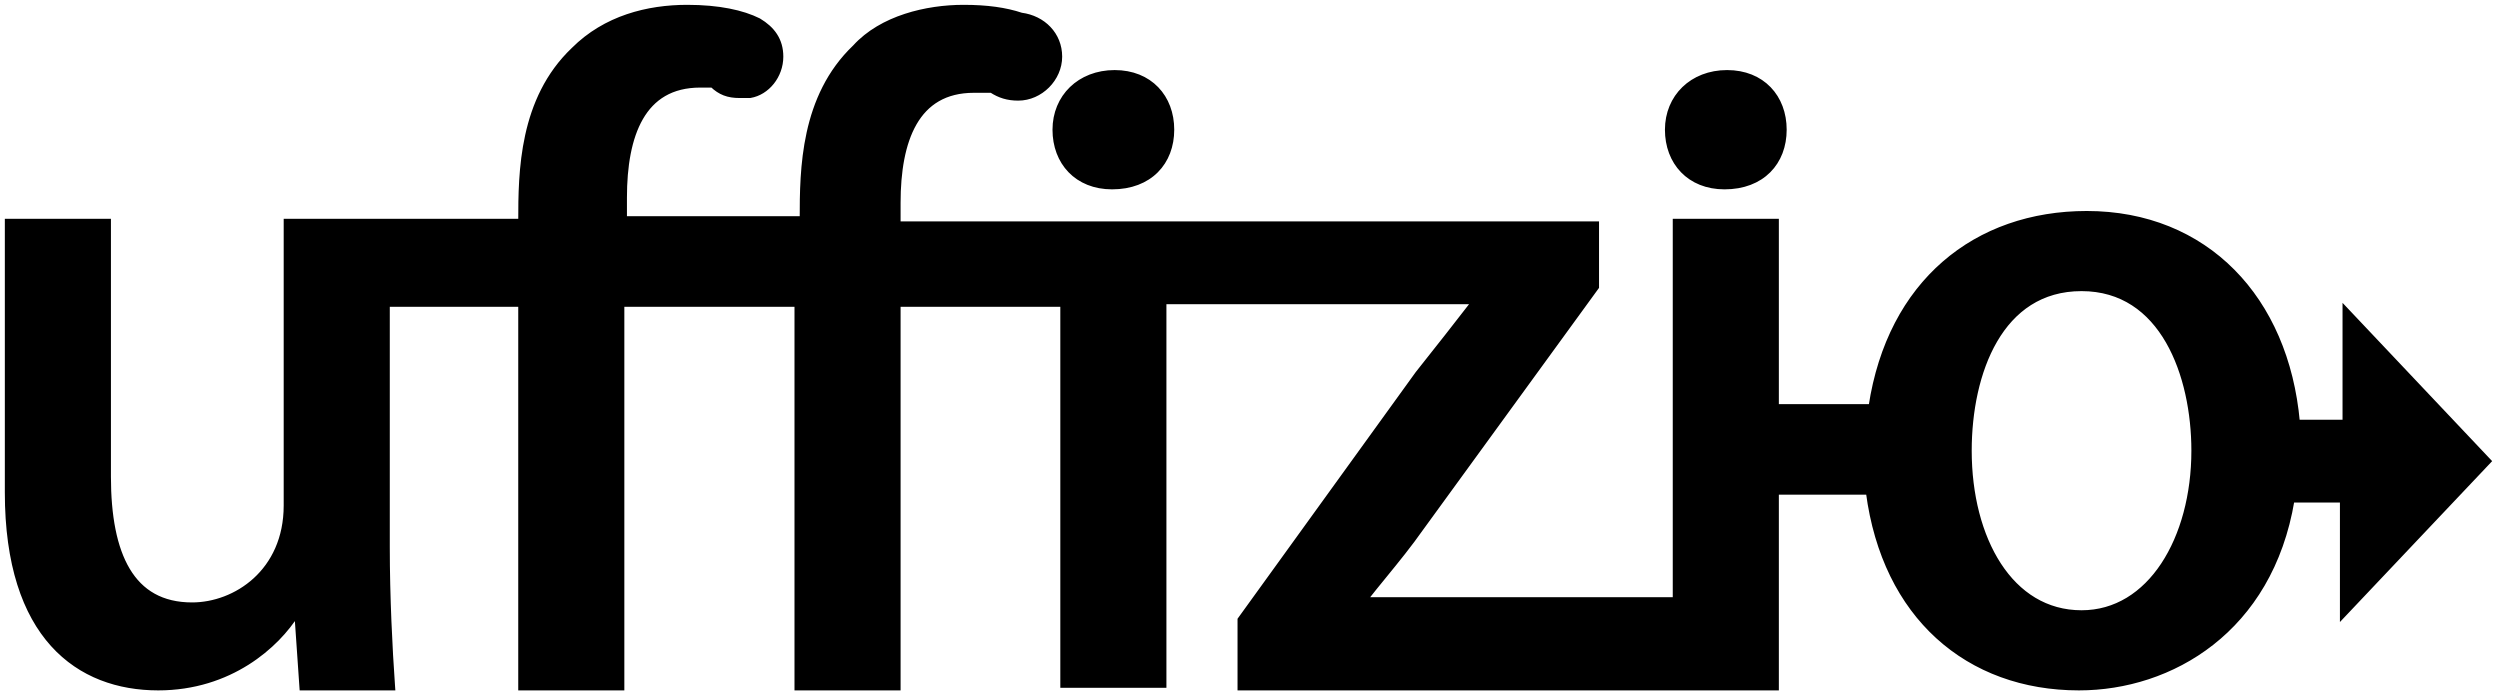 <svg width="1034" height="288" viewBox="0 0 1034 288" fill="none" xmlns="http://www.w3.org/2000/svg">
<path d="M1028.73 191.411L1029.38 190.724L1028.73 190.037L971.598 129.594L969.872 127.768V130.281V174.613H950.231C947.914 148.922 938.451 127.433 923.481 112.309C908.326 96.997 887.585 88.267 863.082 88.267C840.236 88.267 819.783 95.351 804.084 109.02C788.556 122.541 777.746 142.446 773.833 168.137H734.735V92.505V91.505H733.735H693.853H692.853V92.505V248.007H564.633C567.157 244.775 569.812 241.521 572.51 238.215C577.711 231.841 583.071 225.273 587.955 218.288C587.957 218.285 587.959 218.283 587.961 218.28L660.169 118.997L660.36 118.734V118.409V93.584V92.584H659.36H480.43H440.547H412.522H371.484V83.87C371.484 70.983 373.367 59.32 378.222 50.911C383.029 42.584 390.785 37.38 402.821 37.38H402.84H402.859H402.878H402.897H402.915H402.934H402.953H402.972H402.991H403.009H403.028H403.047H403.065H403.084H403.103H403.121H403.14H403.158H403.177H403.195H403.214H403.232H403.25H403.269H403.287H403.306H403.324H403.342H403.36H403.379H403.397H403.415H403.433H403.451H403.469H403.488H403.506H403.524H403.542H403.56H403.578H403.596H403.614H403.632H403.649H403.667H403.685H403.703H403.721H403.739H403.756H403.774H403.792H403.81H403.827H403.845H403.862H403.88H403.898H403.915H403.933H403.95H403.968H403.985H404.003H404.02H404.038H404.055H404.072H404.09H404.107H404.124H404.142H404.159H404.176H404.193H404.211H404.228H404.245H404.262H404.279H404.296H404.313H404.33H404.347H404.364H404.381H404.398H404.415H404.432H404.449H404.466H404.483H404.5H404.517H404.533H404.55H404.567H404.584H404.6H404.617H404.634H404.651H404.667H404.684H404.7H404.717H404.734H404.75H404.767H404.783H404.8H404.816H404.833H404.849H404.866H404.882H404.898H404.915H404.931H404.947H404.964H404.98H404.996H405.012H405.029H405.045H405.061H405.077H405.093H405.11H405.126H405.142H405.158H405.174H405.19H405.206H405.222H405.238H405.254H405.27H405.286H405.302H405.318H405.334H405.349H405.365H405.381H405.397H405.413H405.428H405.444H405.46H405.476H405.491H405.507H405.523H405.538H405.554H405.57H405.585H405.601H405.617H405.632H405.648H405.663H405.679H405.694H405.71H405.725H405.741H405.756H405.771H405.787H405.802H405.817H405.833H405.848H405.863H405.879H405.894H405.909H405.925H405.94H405.955H405.97H405.985H406.001H406.016H406.031H406.046H406.061H406.076H406.091H406.106H406.121H406.136H406.151H406.166H406.181H406.196H406.211H406.226H406.241H406.256H406.271H406.286H406.301H406.316H406.33H406.345H406.36H406.375H406.39H406.404H406.419H406.434H406.449H406.463H406.478H406.493H406.507H406.522H406.537H406.551H406.566H406.58H406.595H406.61H406.624H406.639H406.653H406.668H406.682H406.697H406.711H406.726H406.74H406.755H406.769H406.783H406.798H406.812H406.826H406.841H406.855H406.87H406.884H406.898H406.912H406.927H406.941H406.955H406.969H406.984H406.998H407.012H407.026H407.04H407.055H407.069H407.083H407.097H407.111H407.125H407.139H407.154H407.168H407.182H407.196H407.21H407.224H407.238H407.252H407.266H407.28H407.294H407.308H407.322H407.336H407.349H407.363H407.377H407.391H407.405H407.419H407.433H407.447H407.46H407.474H407.488H407.502H407.516H407.529H407.543H407.557H407.571H407.584H407.598H407.612H407.626H407.639H407.653H407.667H407.68H407.694H407.708H407.721H407.735H407.749H407.762H407.776H407.789H407.803H407.817H407.83H407.844H407.857H407.871H407.884H407.898H407.911H407.925H407.938H407.952H407.965H407.979H407.992H408.006H408.019H408.032H408.046H408.059H408.073H408.086H408.099H408.113H408.126H408.139H408.153H408.166H408.18H408.193H408.206H408.219H408.233H408.246H408.259H408.273H408.286H408.299H408.312H408.326H408.339H408.352H408.365H408.379H408.392H408.405H408.418H408.431H408.444H408.458H408.471H408.484H408.497H408.51H408.523H408.537H408.55H408.563H408.576H408.589H408.602H408.615H408.628H408.641H408.654H408.667H408.681H408.694H408.707H408.72H408.733H408.746H408.759H408.772H408.785H408.798H408.811H408.824H408.837H408.85H408.863H408.876H408.889H408.901H408.914H408.927H408.94H408.953H408.966H408.979H408.992H409.005H409.018H409.031H409.044H409.057H409.069H409.082H409.095H409.108H409.121H409.134H409.147H409.159H409.172H409.185H409.198H409.211H409.224H409.236H409.249H409.262H409.275H409.288H409.301H409.313H409.326H409.339H409.352H409.364H409.377H409.39H409.403H409.416H409.428H409.441H409.454H409.467H409.479H409.492H409.505H409.518H409.53H409.543H409.556H409.569H409.581H409.594H409.607H409.619H409.632H409.645H409.658H409.67H409.683H409.696H409.708H409.721H409.734H409.746H409.759H409.772H409.785H409.797H409.81H409.823H409.835H409.848H409.861H409.873H409.886H409.899H409.911H409.924H409.937H409.949H409.962H409.975H409.987H410H410.012H410.025H410.038H410.05H410.063H410.066C413.376 39.533 416.743 40.618 421.145 40.618C430.322 40.618 438.314 32.614 438.314 23.428C438.314 14.258 431.454 7.429 422.446 6.258C415.87 4.077 408.238 3 398.509 3C383.31 3 364.658 7.334 353.6 19.491C332.067 39.999 331.762 70.009 331.758 90.426H306.888H299.343H258.305V81.712C258.305 68.824 260.188 57.161 265.043 48.752C269.85 40.425 277.606 35.221 289.642 35.221H289.655H289.667H289.68H289.692H289.705H289.717H289.73H289.742H289.755H289.767H289.78H289.792H289.804H289.817H289.829H289.841H289.853H289.866H289.878H289.89H289.902H289.914H289.926H289.938H289.95H289.962H289.974H289.986H289.998H290.01H290.022H290.034H290.046H290.058H290.07H290.082H290.093H290.105H290.117H290.129H290.14H290.152H290.164H290.175H290.187H290.199H290.21H290.222H290.233H290.245H290.256H290.268H290.279H290.291H290.302H290.314H290.325H290.336H290.348H290.359H290.37H290.382H290.393H290.404H290.415H290.427H290.438H290.449H290.46H290.471H290.483H290.494H290.505H290.516H290.527H290.538H290.549H290.56H290.571H290.582H290.593H290.604H290.615H290.626H290.637H290.647H290.658H290.669H290.68H290.691H290.702H290.712H290.723H290.734H290.745H290.755H290.766H290.777H290.787H290.798H290.809H290.819H290.83H290.84H290.851H290.862H290.872H290.883H290.893H290.904H290.914H290.925H290.935H290.946H290.956H290.966H290.977H290.987H290.998H291.008H291.018H291.029H291.039H291.049H291.06H291.07H291.08H291.091H291.101H291.111H291.121H291.132H291.142H291.152H291.162H291.172H291.182H291.193H291.203H291.213H291.223H291.233H291.243H291.253H291.263H291.273H291.283H291.293H291.303H291.314H291.324H291.334H291.344H291.353H291.363H291.373H291.383H291.393H291.403H291.413H291.423H291.433H291.443H291.453H291.463H291.473H291.482H291.492H291.502H291.512H291.522H291.532H291.541H291.551H291.561H291.571H291.581H291.59H291.6H291.61H291.62H291.629H291.639H291.649H291.658H291.668H291.678H291.688H291.697H291.707H291.717H291.726H291.736H291.746H291.755H291.765H291.775H291.784H291.794H291.803H291.813H291.823H291.832H291.842H291.852H291.861H291.871H291.88H291.89H291.9H291.909H291.919H291.928H291.938H291.947H291.957H291.966H291.976H291.986H291.995H292.005H292.014H292.024H292.033H292.043H292.052H292.062H292.071H292.081H292.09H292.1H292.109H292.119H292.128H292.138H292.147H292.157H292.166H292.176H292.185H292.195H292.204H292.214H292.223H292.233H292.242H292.252H292.261H292.271H292.28H292.289H292.299H292.308H292.318H292.327H292.337H292.346H292.356H292.365H292.375H292.384H292.394H292.403H292.413H292.422H292.432H292.441H292.451H292.46H292.47H292.479H292.488H292.498H292.507H292.517H292.526H292.536H292.545H292.555H292.564H292.574H292.583H292.593H292.602H292.612H292.621H292.631H292.641H292.65H292.66H292.669H292.679H292.688H292.698H292.707H292.717H292.726H292.736H292.746H292.755H292.765H292.774H292.784H292.793H292.803H292.813H292.822H292.832H292.841H292.851H292.861H292.87H292.88H292.889H292.899H292.909H292.918H292.928H292.938H292.947H292.957H292.967H292.976H292.986H292.996H293.006H293.015H293.025H293.035H293.044H293.054H293.064H293.074H293.083H293.093H293.103H293.113H293.123H293.132H293.142H293.152H293.162H293.172H293.181H293.191H293.201H293.211H293.221H293.231H293.241H293.251H293.261H293.27H293.28H293.29H293.3H293.31H293.32H293.33H293.34H293.35H293.36H293.37H293.38H293.39H293.4H293.41H293.42H293.431H293.441H293.451H293.461H293.471H293.481H293.491H293.501H293.512H293.522H293.532H293.542H293.552H293.563H293.573H293.583H293.593H293.604H293.614H293.624H293.635H293.645H293.655H293.666H293.676H293.686H293.697H293.707H293.718H293.728H293.739H293.749H293.759H293.77H293.781H293.791H293.802H293.812H293.823H293.833H293.844H293.854H293.865H293.876H293.886H293.897H293.908H293.918H293.929H293.94H293.951H293.961H293.972H293.983H293.994H294.005H294.015H294.026H294.037H294.048H294.059H294.07H294.081H294.092H294.103H294.114H294.125H294.136H294.147H294.158H294.169H294.18H294.191H294.202H294.213H294.225H294.236H294.247H294.258H294.27H294.281H294.292H294.303H294.315H294.326H294.337H294.349H294.36H294.371H294.383H294.394H294.406H294.417H294.429H294.44H294.452H294.464H294.475H294.487H294.498H294.51H294.522H294.533H294.545H294.557H294.569H294.58H294.592H294.604H294.616H294.623C296.227 36.764 297.866 37.837 299.657 38.527C301.555 39.258 303.571 39.538 305.811 39.538H305.823H305.836H305.848H305.861H305.873H305.886H305.898H305.911H305.923H305.936H305.948H305.96H305.973H305.985H305.997H306.01H306.022H306.034H306.046H306.058H306.07H306.083H306.095H306.107H306.119H306.131H306.143H306.155H306.167H306.179H306.19H306.202H306.214H306.226H306.238H306.25H306.261H306.273H306.285H306.297H306.308H306.32H306.332H306.343H306.355H306.366H306.378H306.389H306.401H306.412H306.424H306.435H306.447H306.458H306.469H306.481H306.492H306.503H306.515H306.526H306.537H306.548H306.559H306.571H306.582H306.593H306.604H306.615H306.626H306.637H306.648H306.659H306.67H306.681H306.692H306.703H306.714H306.725H306.735H306.746H306.757H306.768H306.779H306.789H306.8H306.811H306.821H306.832H306.843H306.853H306.864H306.874H306.885H306.896H306.906H306.917H306.927H306.938H306.948H306.958H306.969H306.979H306.99H307H307.01H307.02H307.031H307.041H307.051H307.061H307.072H307.082H307.092H307.102H307.112H307.122H307.132H307.142H307.153H307.163H307.173H307.183H307.193H307.202H307.212H307.222H307.232H307.242H307.252H307.262H307.272H307.281H307.291H307.301H307.311H307.32H307.33H307.34H307.35H307.359H307.369H307.378H307.388H307.398H307.407H307.417H307.426H307.436H307.445H307.455H307.464H307.474H307.483H307.493H307.502H307.511H307.521H307.53H307.539H307.549H307.558H307.567H307.577H307.586H307.595H307.604H307.613H307.623H307.632H307.641H307.65H307.659H307.668H307.677H307.686H307.695H307.704H307.713H307.722H307.731H307.74H307.749H307.758H307.767H307.776H307.785H307.794H307.803H307.811H307.82H307.829H307.838H307.847H307.855H307.864H307.873H307.882H307.89H307.899H307.908H307.916H307.925H307.934H307.942H307.951H307.959H307.968H307.977H307.985H307.994H308.002H308.011H308.019H308.027H308.036H308.044H308.053H308.061H308.07H308.078H308.086H308.095H308.103H308.111H308.12H308.128H308.136H308.144H308.153H308.161H308.169H308.177H308.186H308.194H308.202H308.21H308.218H308.226H308.234H308.243H308.251H308.259H308.267H308.275H308.283H308.291H308.299H308.307H308.315H308.323H308.331H308.339H308.347H308.355H308.363H308.371H308.378H308.386H308.394H308.402H308.41H308.418H308.426H308.433H308.441H308.449H308.457H308.464H308.472H308.48H308.488H308.495H308.503H308.511H308.518H308.526H308.534H308.541H308.549H308.557H308.564H308.572H308.579H308.587H308.594H308.602H308.61H308.617H308.625H308.632H308.64H308.647H308.655H308.662H308.67H308.677H308.684H308.692H308.699H308.707H308.714H308.721H308.729H308.736H308.743H308.751H308.758H308.766H308.773H308.78H308.787H308.795H308.802H308.809H308.816H308.824H308.831H308.838H308.845H308.853H308.86H308.867H308.874H308.881H308.889H308.896H308.903H308.91H308.917H308.924H308.931H308.938H308.946H308.953H308.96H308.967H308.974H308.981H308.988H308.995H309.002H309.009H309.016H309.023H309.03H309.037H309.044H309.051H309.058H309.065H309.072H309.079H309.086H309.093H309.099H309.106H309.113H309.12H309.127H309.134H309.141H309.148H309.155H309.161H309.168H309.175H309.182H309.189H309.195H309.202H309.209H309.216H309.223H309.229H309.236H309.243H309.25H309.256H309.263H309.27H309.277H309.283H309.29H309.297H309.304H309.31H309.317H309.324H309.33H309.337H309.344H309.35H309.357H309.364H309.37H309.377H309.384H309.39H309.397H309.403H309.41H309.417H309.423H309.43H309.436H309.443H309.45H309.456H309.463H309.469H309.476H309.483H309.489H309.496H309.502H309.509H309.515H309.522H309.528H309.535H309.541H309.548H309.554H309.561H309.567H309.574H309.58H309.587H309.593H309.6H309.606H309.613H309.619H309.626H309.632H309.639H309.645H309.651H309.658H309.664H309.671H309.677H309.684H309.69H309.697H309.703H309.709H309.716H309.722H309.729H309.735H309.741H309.748H309.754H309.761H309.767H309.773H309.78H309.786H309.793H309.799H309.805H309.812H309.818H309.824H309.831H309.837H309.844H309.85H309.856H309.863H309.869H309.875H309.882H309.888H309.894H309.901H309.907H309.913H309.92H309.926H309.932H309.939H309.945H309.951H309.958H309.964H309.97H309.977H309.983H309.989H309.996H310.002H310.008H310.015H310.021H310.027H310.034H310.04H310.046H310.053H310.059H310.065H310.072H310.078H310.084H310.091H310.097H310.103H310.109H310.116H310.122H310.205L310.287 39.525C317.285 38.357 322.979 31.421 322.979 23.428C322.979 20.012 322.123 17.123 320.528 14.655C318.941 12.198 316.655 10.212 313.871 8.539L313.838 8.52L313.803 8.502C307.153 5.173 297.284 3 284.253 3C267.925 3 250.388 7.359 237.205 20.553C215.654 41.062 215.35 71.083 215.345 91.505H190.476H159.217H139.815H119.335H118.335V92.505V209.072C118.335 236.499 97.312 250.166 79.453 250.166C66.857 250.166 58.296 244.944 52.824 235.811C47.303 226.597 44.882 213.322 44.882 197.2V92.505V91.505H43.882H4H3V92.505V203.676C3 233.509 10.313 253.75 21.851 266.542C33.401 279.346 49.058 284.546 65.44 284.546C95.195 284.546 114.635 266.965 122.756 253.873L124.804 283.615L124.869 284.546H125.802H161.373H162.447L162.37 283.475C161.293 268.38 160.217 246.818 160.217 226.342V125.885H215.345V283.546V284.546H216.345H256.227H257.227V283.546V125.885H329.602V283.546V284.546H330.602H370.484H371.484V283.546V125.885H439.547V282.467V283.467H440.547H480.43H481.43V282.467V124.805H609.65C602.243 134.342 594.82 143.892 586.36 154.482L586.345 154.501L586.33 154.52L513.034 255.977L512.844 256.239V256.563V283.546V284.546H513.844H715.411H733.735H734.735V283.546V203.596H772.737C776.115 229.28 786.385 249.448 801.507 263.238C816.802 277.186 836.992 284.546 859.848 284.546C897.803 284.546 939.007 260.754 948.008 206.834H968.794V252.245V254.757L970.52 252.933L1028.73 191.411ZM814.499 186.406C814.499 170.325 817.715 153.518 825.142 140.769C832.543 128.064 844.1 119.409 860.926 119.409C877.74 119.409 889.301 128.321 896.708 141.169C904.14 154.058 907.354 170.869 907.354 186.406C907.354 204.603 902.808 221.399 894.72 233.615C886.642 245.813 875.07 253.404 860.926 253.404C846.236 253.404 834.669 245.806 826.733 233.621C818.78 221.411 814.499 204.615 814.499 186.406ZM436.314 53.649C436.314 60.348 438.547 66.275 442.657 70.534C446.773 74.797 452.702 77.315 459.949 77.315C467.715 77.315 473.914 74.811 478.173 70.546C482.429 66.284 484.663 60.349 484.663 53.649C484.663 46.95 482.43 41.023 478.319 36.765C474.203 32.501 468.275 29.983 461.027 29.983C446.492 29.983 436.314 40.115 436.314 53.649ZM689.619 53.649C689.619 60.348 691.852 66.275 695.963 70.534C700.079 74.797 706.008 77.315 713.255 77.315C721.021 77.315 727.219 74.811 731.478 70.546C735.734 66.284 737.968 60.349 737.968 53.649C737.968 46.95 735.736 41.023 731.625 36.765C727.509 32.501 721.58 29.983 714.333 29.983C699.798 29.983 689.619 40.115 689.619 53.649Z" fill="black" stroke="black" stroke-width="2"/>
</svg>
